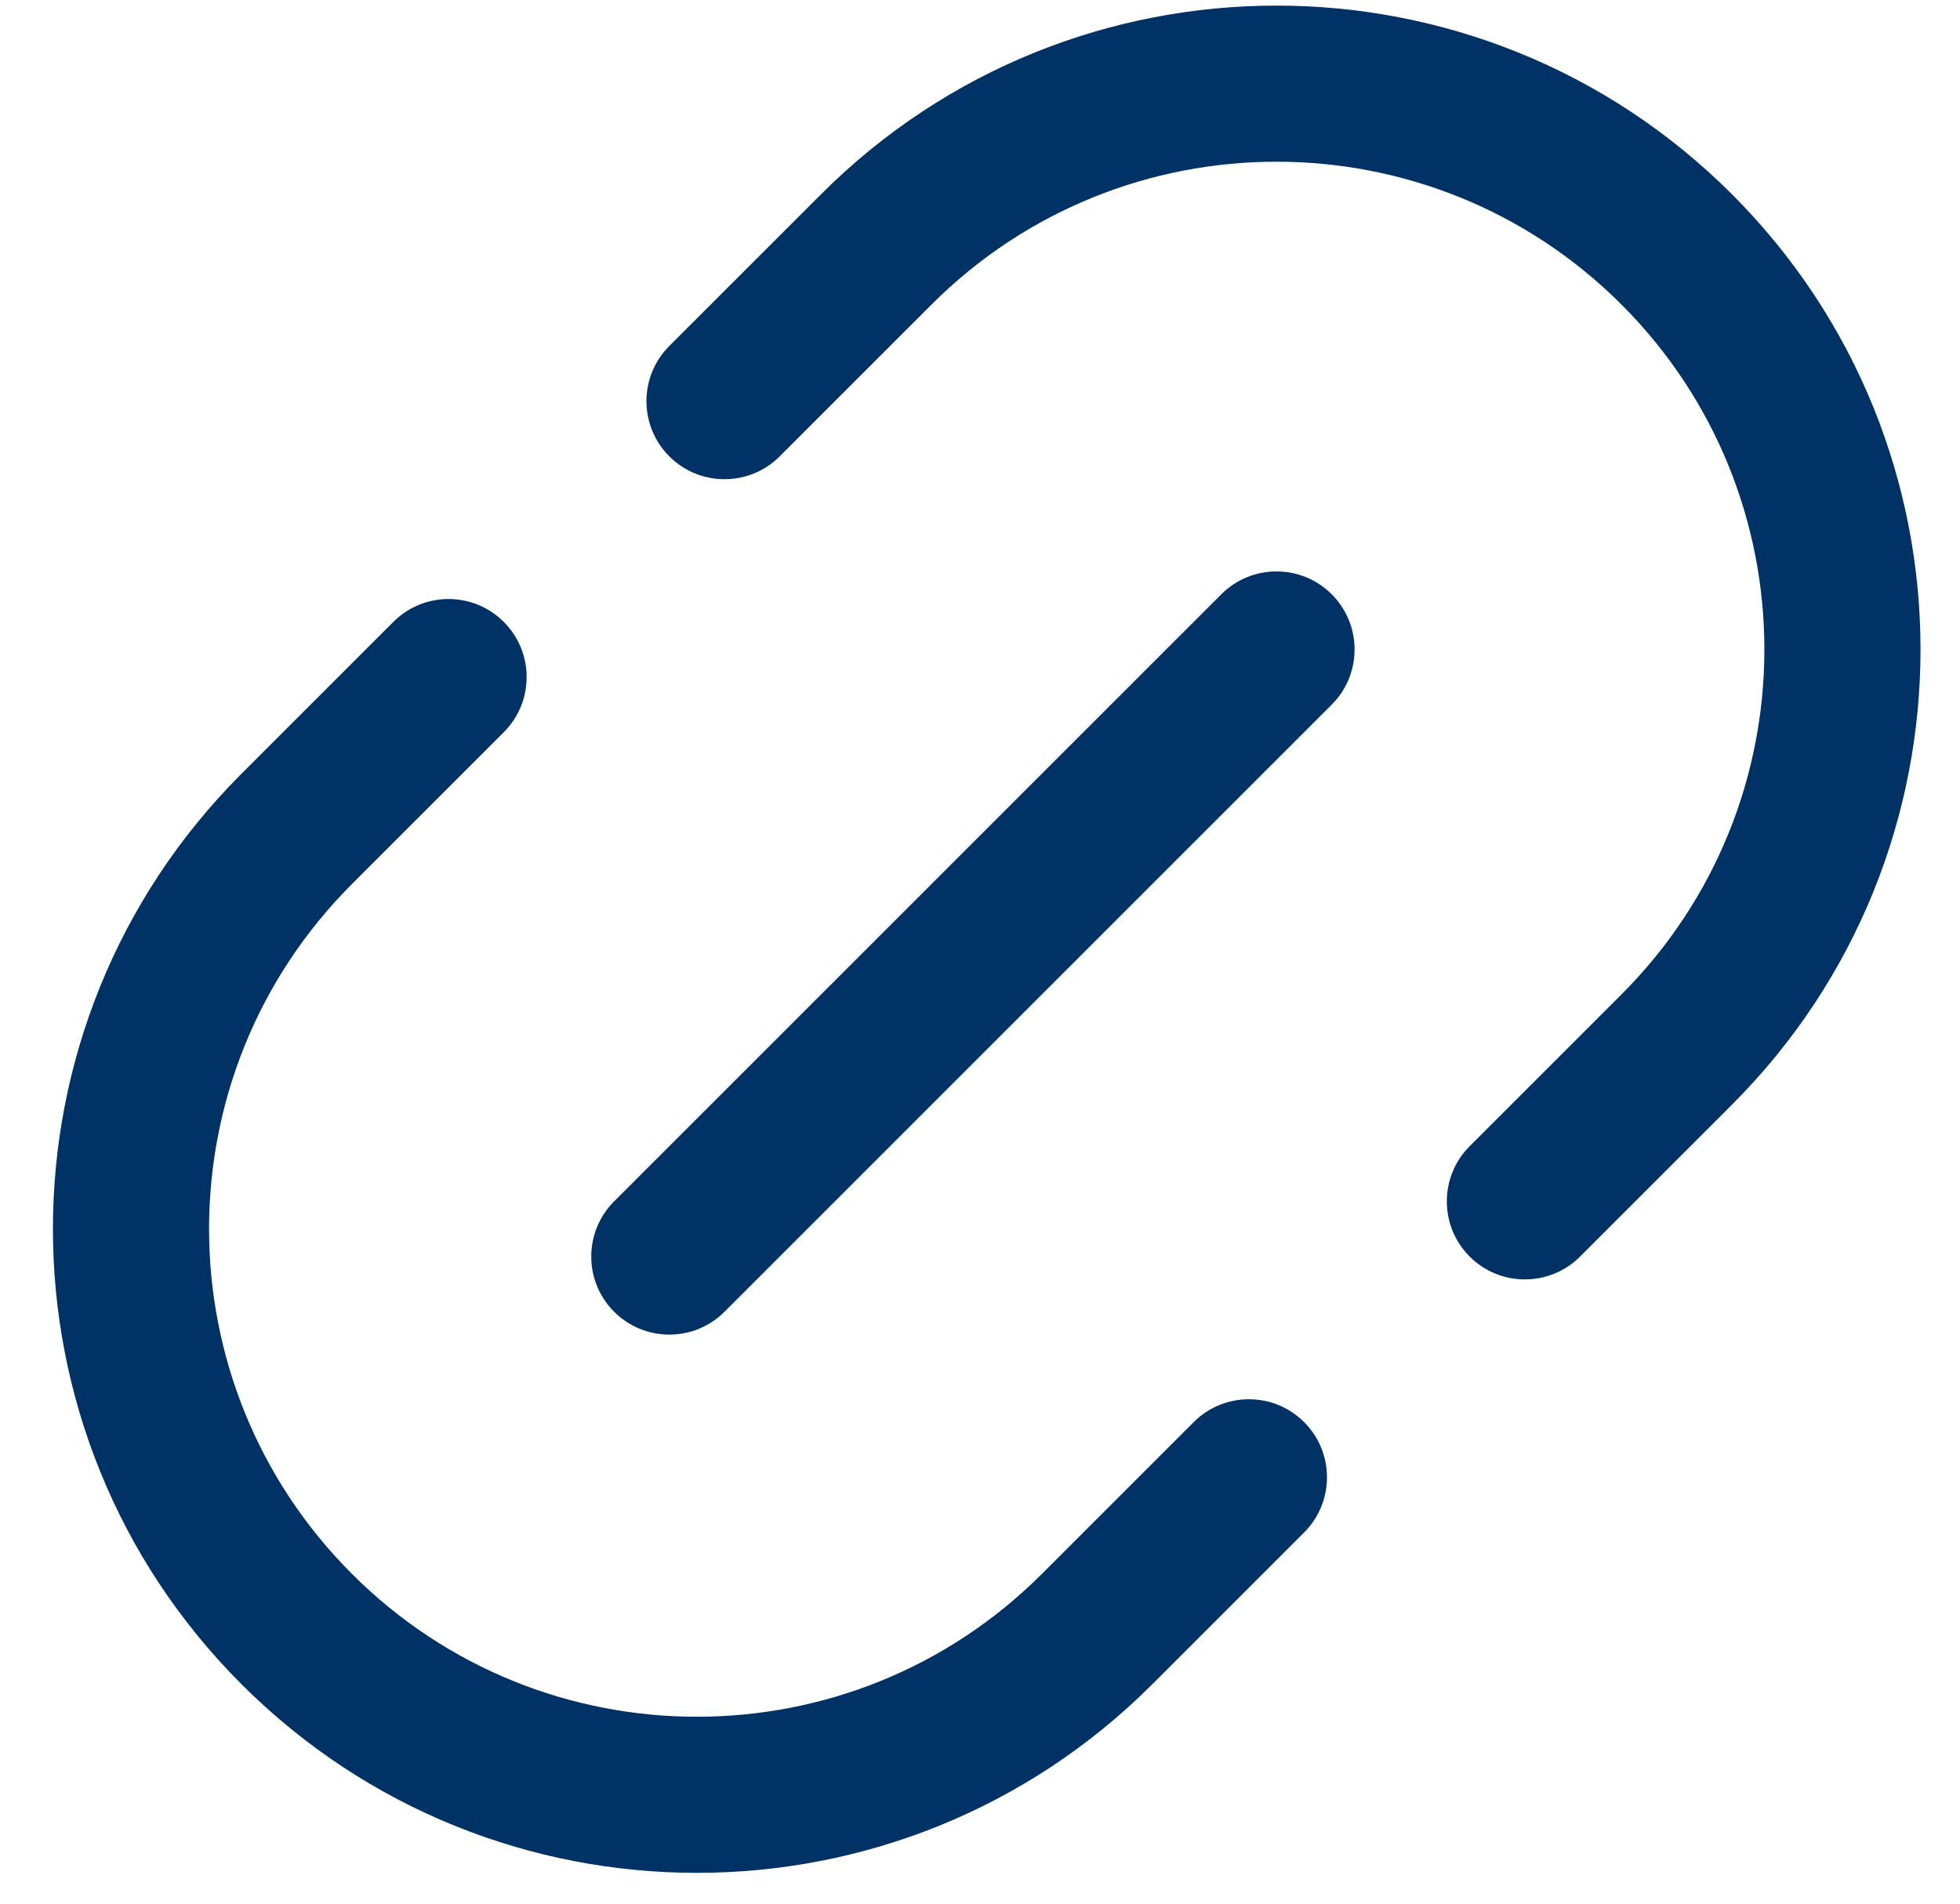 <?xml version="1.0" encoding="UTF-8"?>
<svg width="35px" height="34px" viewBox="0 0 35 34" version="1.1" xmlns="http://www.w3.org/2000/svg" xmlns:xlink="http://www.w3.org/1999/xlink">
    <!-- Generator: Sketch 47.1 (45422) - http://www.bohemiancoding.com/sketch -->
    <title>Rectangle 4</title>
    <desc>Created with Sketch.</desc>
    <defs></defs>
    <g id="Symbols" stroke="none" stroke-width="1" fill="none" fill-rule="evenodd">
        <g id="Featured-Services/Links-Smaller" transform="translate(-12, -13)" fill-rule="nonzero" fill="#003265">
            <g id="Group-4-Copy" transform="translate(8, 8)">
                <g id="Link" transform="translate(22, 22) rotate(-45) translate(-22, -22) translate(3, 10)">
                    <path d="M22.375,2.86 L26.209,2.86 C31.02,2.86 34.921,6.761 34.921,11.572 C34.921,16.384 31.02,20.284 26.209,20.284 L22.375,20.284 C21.606,20.284 20.981,20.909 20.981,21.678 C20.981,22.448 21.606,23.072 22.375,23.072 L26.209,23.072 C32.56,23.072 37.709,17.924 37.709,11.572 C37.709,5.221 32.56,0.072 26.209,0.072 L22.375,0.072 C21.606,0.072 20.981,0.696 20.981,1.466 C20.981,2.236 21.606,2.86 22.375,2.86 Z M15.406,20.284 C16.176,20.284 16.8,20.909 16.8,21.678 C16.8,22.448 16.176,23.072 15.406,23.072 L11.572,23.072 C5.221,23.072 0.072,17.924 0.072,11.572 C0.072,5.221 5.221,0.072 11.572,0.072 L15.406,0.072 C16.176,0.072 16.8,0.696 16.8,1.466 C16.8,2.236 16.176,2.86 15.406,2.86 L11.572,2.86 C6.761,2.86 2.86,6.761 2.86,11.572 C2.86,16.384 6.761,20.284 11.572,20.284 L15.406,20.284 Z M10.875,10.178 L26.209,10.178 C26.979,10.178 27.603,10.802 27.603,11.572 L27.603,11.572 C27.603,12.342 26.979,12.966 26.209,12.966 L10.875,12.966 C10.106,12.966 9.481,12.342 9.481,11.572 C9.481,10.802 10.106,10.178 10.875,10.178 Z" id="Rectangle-4"></path>
                </g>
            </g>
        </g>
    </g>
</svg>